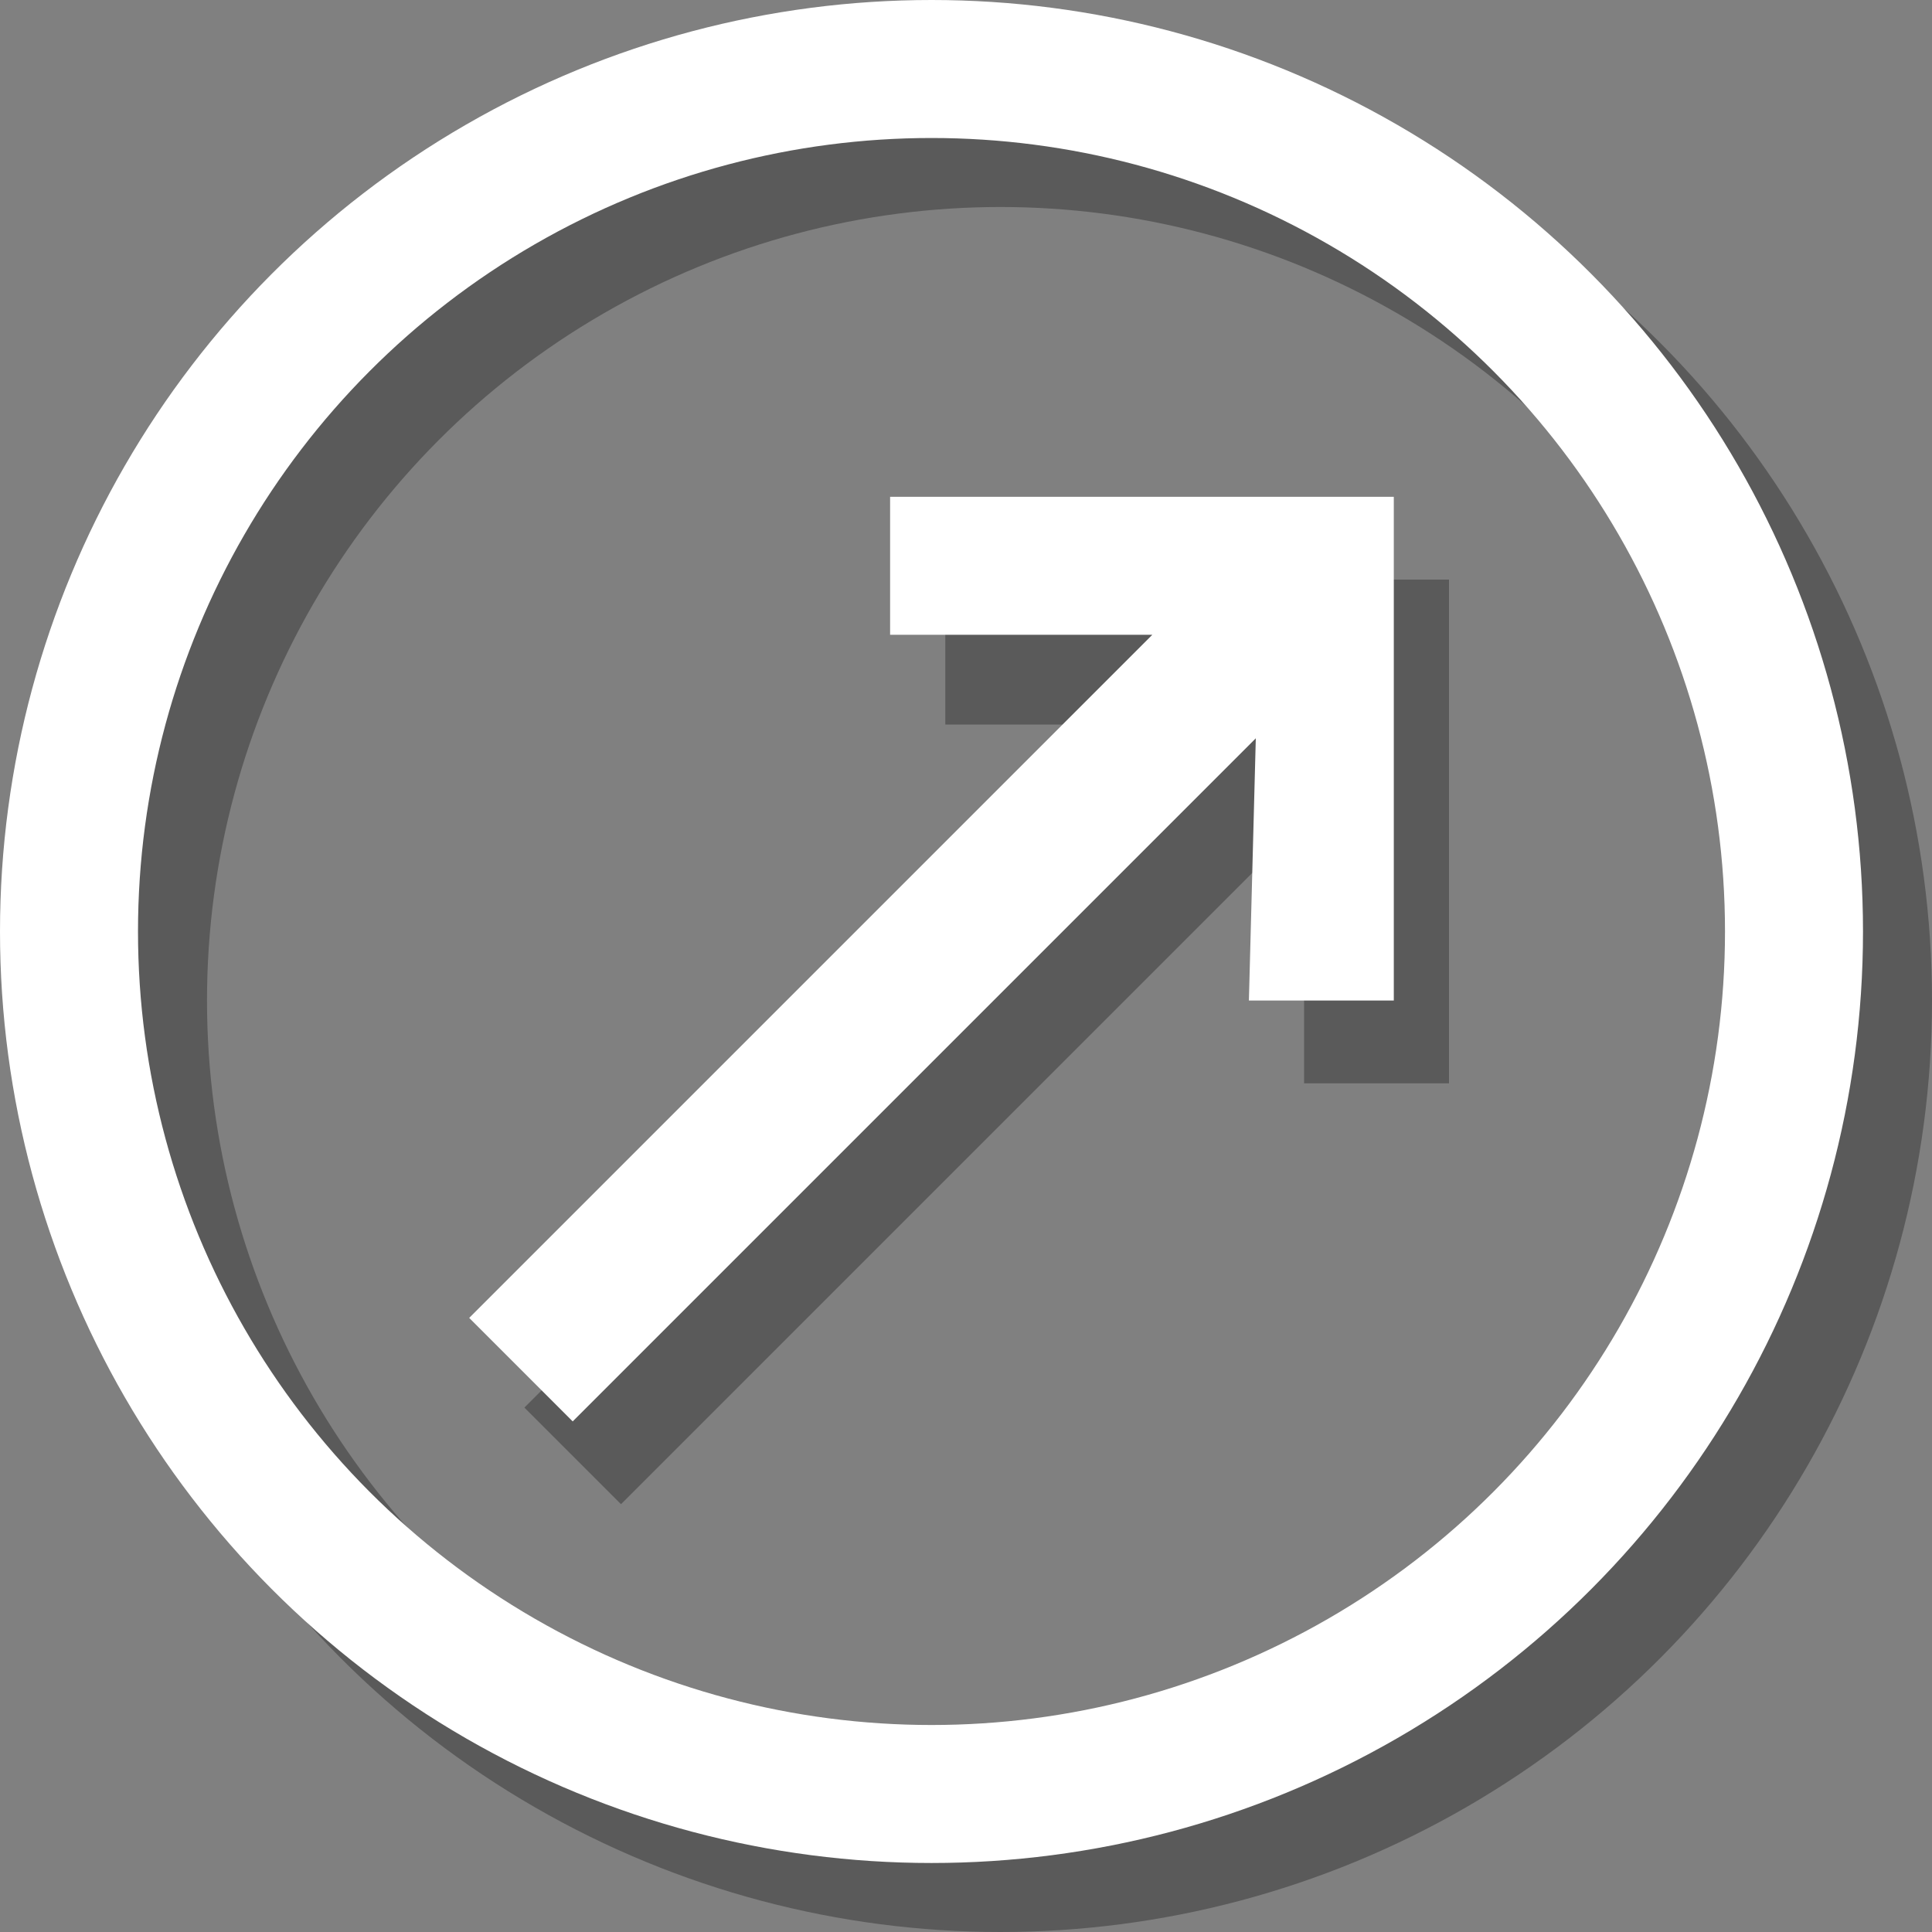 <?xml version="1.0" encoding="utf-8"?>
<!-- Generator: Adobe Illustrator 26.4.1, SVG Export Plug-In . SVG Version: 6.00 Build 0)  -->
<svg version="1.1" id="Layer_1" xmlns="http://www.w3.org/2000/svg" xmlns:xlink="http://www.w3.org/1999/xlink" x="0px" y="0px"
	 viewBox="0 0 28 28" style="enable-background:new 0 0 28 28;" xml:space="preserve">
<rect x="0" y="0" width="28" height="28" fill="#808080" stroke="none"/>
<style type="text/css">
	.st0{opacity:0.3;fill:none;stroke:#000000;stroke-width:2;enable-background:new    ;}
	.st1{fill:none;stroke:#FFFFFF;stroke-width:2;}
	.st2{opacity:0.3;}
	.st3{fill:#FFFFFF;}
</style>
<circle id="Oval" class="st0" cx="14.5" cy="14.5" r="12.5"/>
<circle class="st1" cx="13.5" cy="13.5" r="12.5"/>
<polygon class="st2" points="21,8.4 21,8.4 21,8.4 13.7,8.4 13.7,10.5 17.5,10.5 7.6,20.4 9,21.8 18.9,11.9 18.9,15.7 21,15.7
	21,8.4 21,8.4 "/>
<polygon class="st3" points="20.2,7.2 20.2,7.2 20.2,7.2 12.9,7.2 12.9,9.2 16.7,9.2 6.8,19.1 8.3,20.6 18.2,10.7 18.1,14.5
	20.2,14.5 20.2,7.2 20.2,7.2 "/>
</svg>
